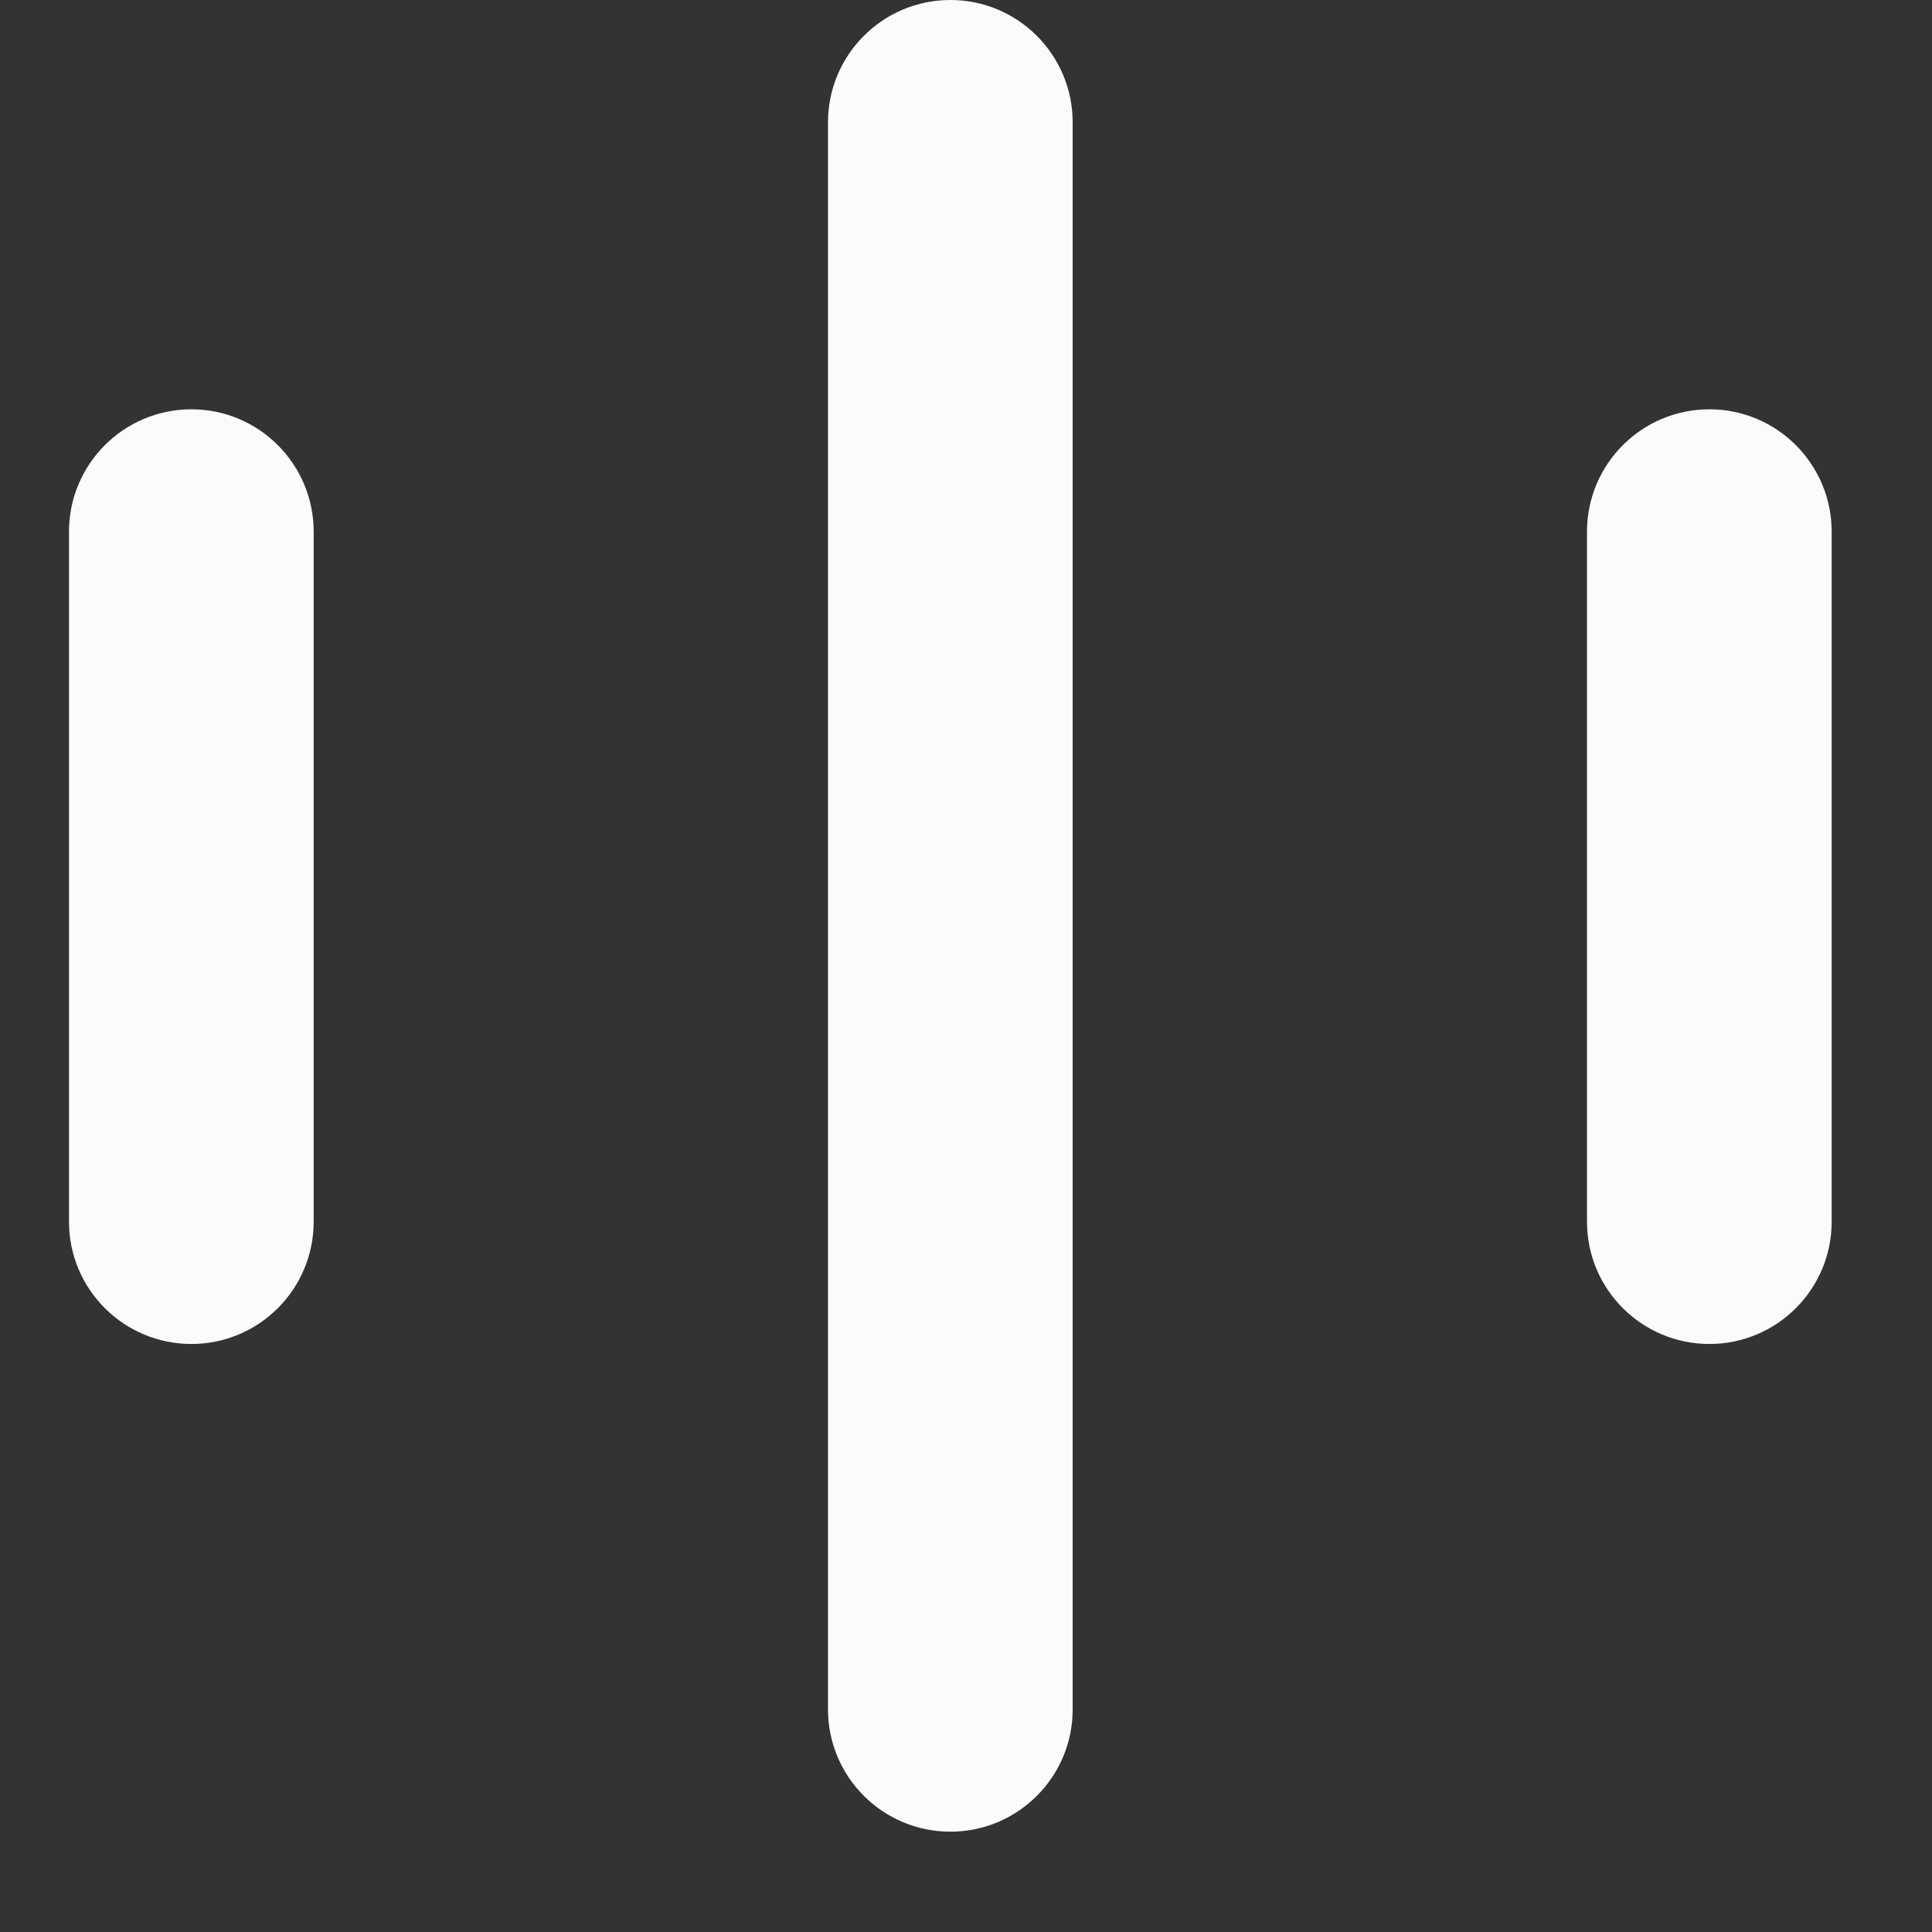<svg width="14" height="14" viewBox="0 0 14 14" fill="none" xmlns="http://www.w3.org/2000/svg">
<rect x="0" y="0" width="14" height="14" fill="#333333" stroke="none"/>
<path d="M6.887 0C7.376 0 7.773 0.397 7.773 0.887V12.387C7.773 12.876 7.376 13.273 6.887 13.273C6.397 13.273 6 12.876 6 12.387V0.887C6 0.397 6.397 0 6.887 0ZM1.387 2.966C1.876 2.966 2.273 3.363 2.273 3.853V8.853C2.273 9.342 1.876 9.739 1.387 9.739C0.897 9.739 0.5 9.342 0.5 8.853V3.853C0.5 3.363 0.897 2.966 1.387 2.966ZM12.387 2.966C12.876 2.966 13.273 3.363 13.273 3.853V8.853C13.273 9.342 12.876 9.739 12.387 9.739C11.897 9.739 11.5 9.342 11.5 8.853V3.853C11.5 3.363 11.897 2.966 12.387 2.966Z" fill="white" fill-opacity="0.98"/>
</svg>
